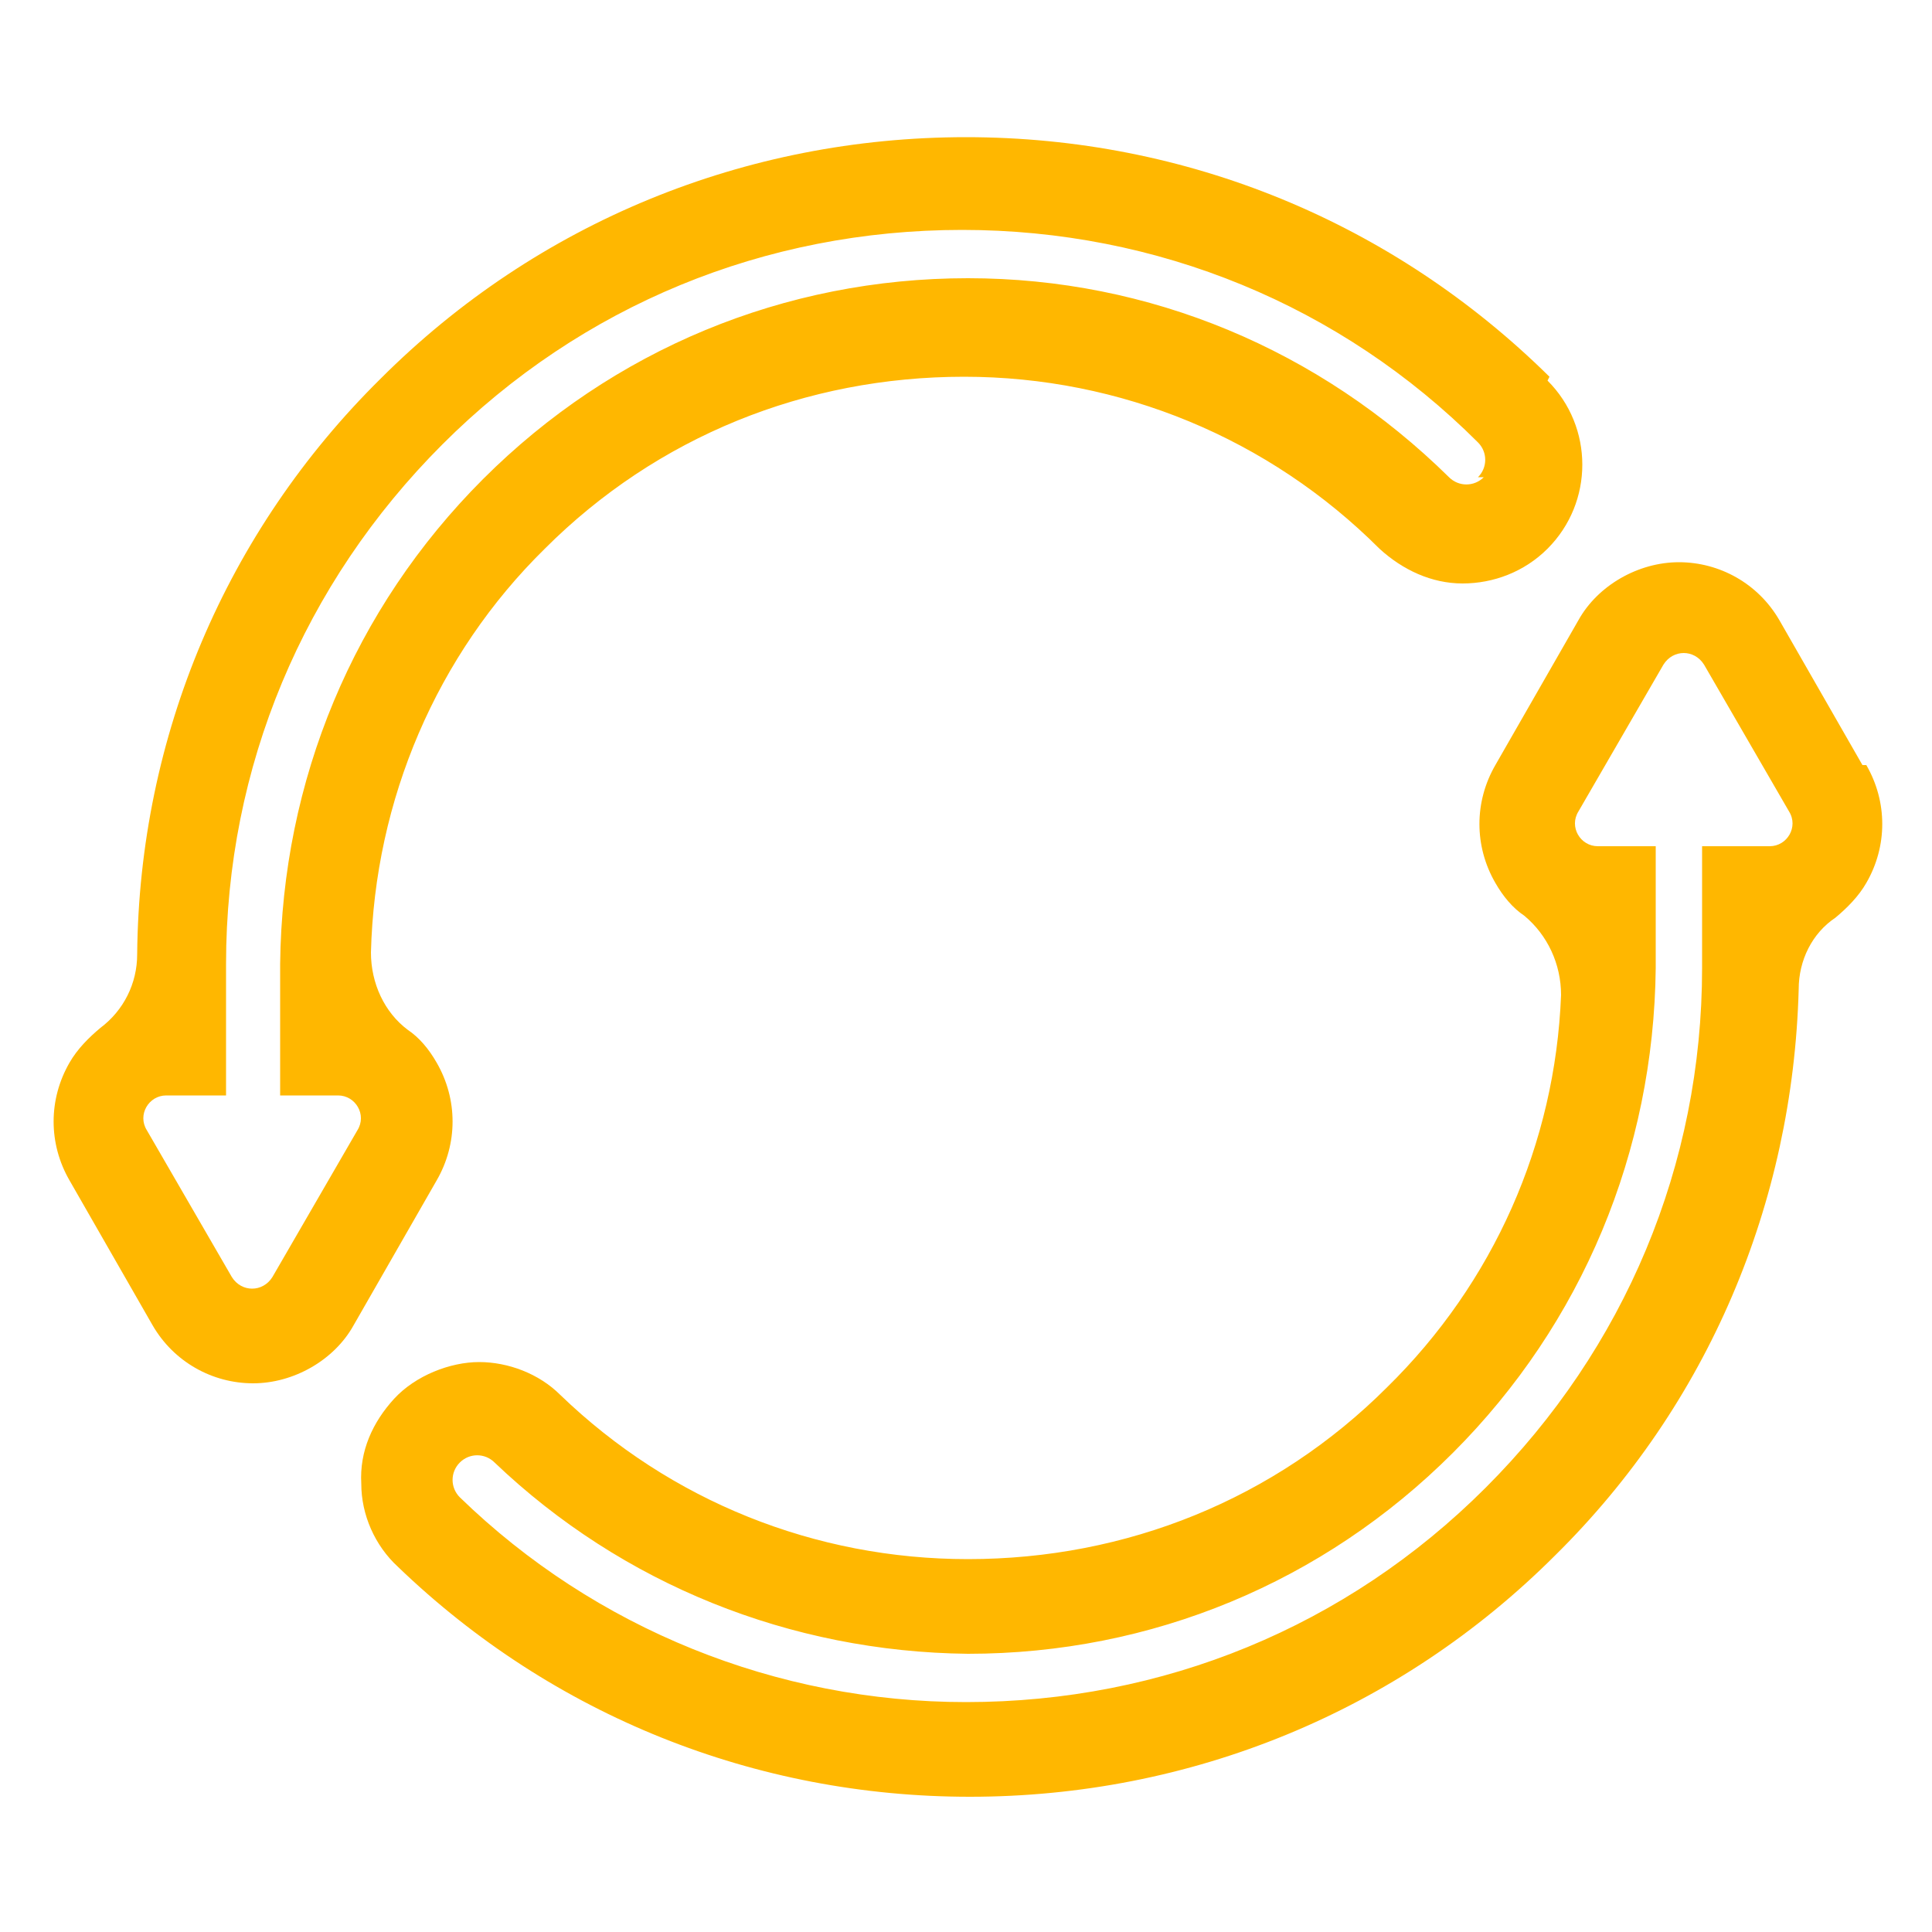 <svg viewBox="0 0 100 100" version="1.1" xmlns="http://www.w3.org/2000/svg" id="Layer_1">
  
  <defs>
    <style>
      .st0 {
        fill: #ffb700;
      }
    </style>
  </defs>
  <path d="M96.4,39.6l-4.3-7.5c-1.1-1.9-3.1-3-5.2-3s-4.2,1.2-5.2,3l-4.3,7.5c-1.1,1.9-1.1,4.2,0,6.1.4.7.9,1.3,1.5,1.7,1.2,1,1.9,2.5,1.9,4.1-.3,7.7-3.5,14.9-9,20.3-5.8,5.8-13.5,8.9-21.7,8.9-7.9,0-15.4-3-21.1-8.5-1.1-1.1-2.7-1.7-4.2-1.7s-3.3.7-4.4,1.9c-1.1,1.2-1.8,2.7-1.7,4.4,0,1.6.7,3.2,1.9,4.3,8,7.7,18.5,11.9,29.6,11.9h0c11.4,0,22.2-4.4,30.3-12.5,7.9-7.8,12.3-18.2,12.6-29.3,0-1.5.7-2.9,1.9-3.7.6-.5,1.2-1.1,1.6-1.8,1.1-1.9,1.1-4.2,0-6.1ZM91.2,43.8h-3.1v6.3c0,10.2-4,19.7-11.2,26.9-7.2,7.2-16.7,11.1-26.9,11.1h0c-9.8,0-19.2-3.8-26.2-10.6-.5-.5-.5-1.3,0-1.8.5-.5,1.3-.5,1.8,0,6.6,6.3,15.3,9.8,24.5,9.9h0c9.5,0,18.4-3.7,25.1-10.4,6.7-6.7,10.4-15.6,10.5-25.1v-6.3s-3,0-3,0c-.9,0-1.5-1-1-1.8l2.2-3.8,2.2-3.8c.5-.8,1.6-.8,2.1,0l2.2,3.8,2.2,3.8c.5.8-.1,1.8-1,1.8Z" class="st0"></path>
  <path d="M80.2,19.5c-8.1-8-18.8-12.4-30.2-12.4-11.4,0-22.2,4.4-30.3,12.5-8,7.9-12.5,18.5-12.6,29.8,0,1.5-.7,2.9-1.9,3.8-.6.5-1.2,1.1-1.6,1.8-1.1,1.9-1.1,4.2,0,6.1l4.3,7.5c1.1,1.9,3.1,3,5.2,3s4.2-1.2,5.2-3l4.3-7.5c1.1-1.9,1.1-4.2,0-6.1-.4-.7-.9-1.3-1.5-1.7-1.2-.9-1.9-2.4-1.9-4,.2-7.9,3.4-15.4,9-20.9,5.8-5.8,13.5-8.9,21.7-8.9,8.1,0,15.8,3.2,21.5,8.9,1.2,1.1,2.7,1.8,4.3,1.8s3.2-.6,4.4-1.8c2.4-2.4,2.4-6.3,0-8.7ZM76.8,24.7c-.5.5-1.3.5-1.8,0-6.7-6.6-15.5-10.3-24.9-10.3h0c-9.5,0-18.4,3.7-25.1,10.4-6.7,6.7-10.4,15.6-10.5,25.1v6.8s3,0,3,0c.9,0,1.5,1,1,1.8l-2.2,3.8-2.2,3.8c-.5.8-1.6.8-2.1,0l-2.2-3.8-2.2-3.8c-.5-.8.1-1.8,1-1.8h3.1v-6.8c0-10.2,4-19.7,11.2-26.9,7.2-7.2,16.7-11.1,26.9-11.1h0c10.1,0,19.6,3.9,26.7,11,.5.5.5,1.3,0,1.8Z" class="st0"></path>
</svg>